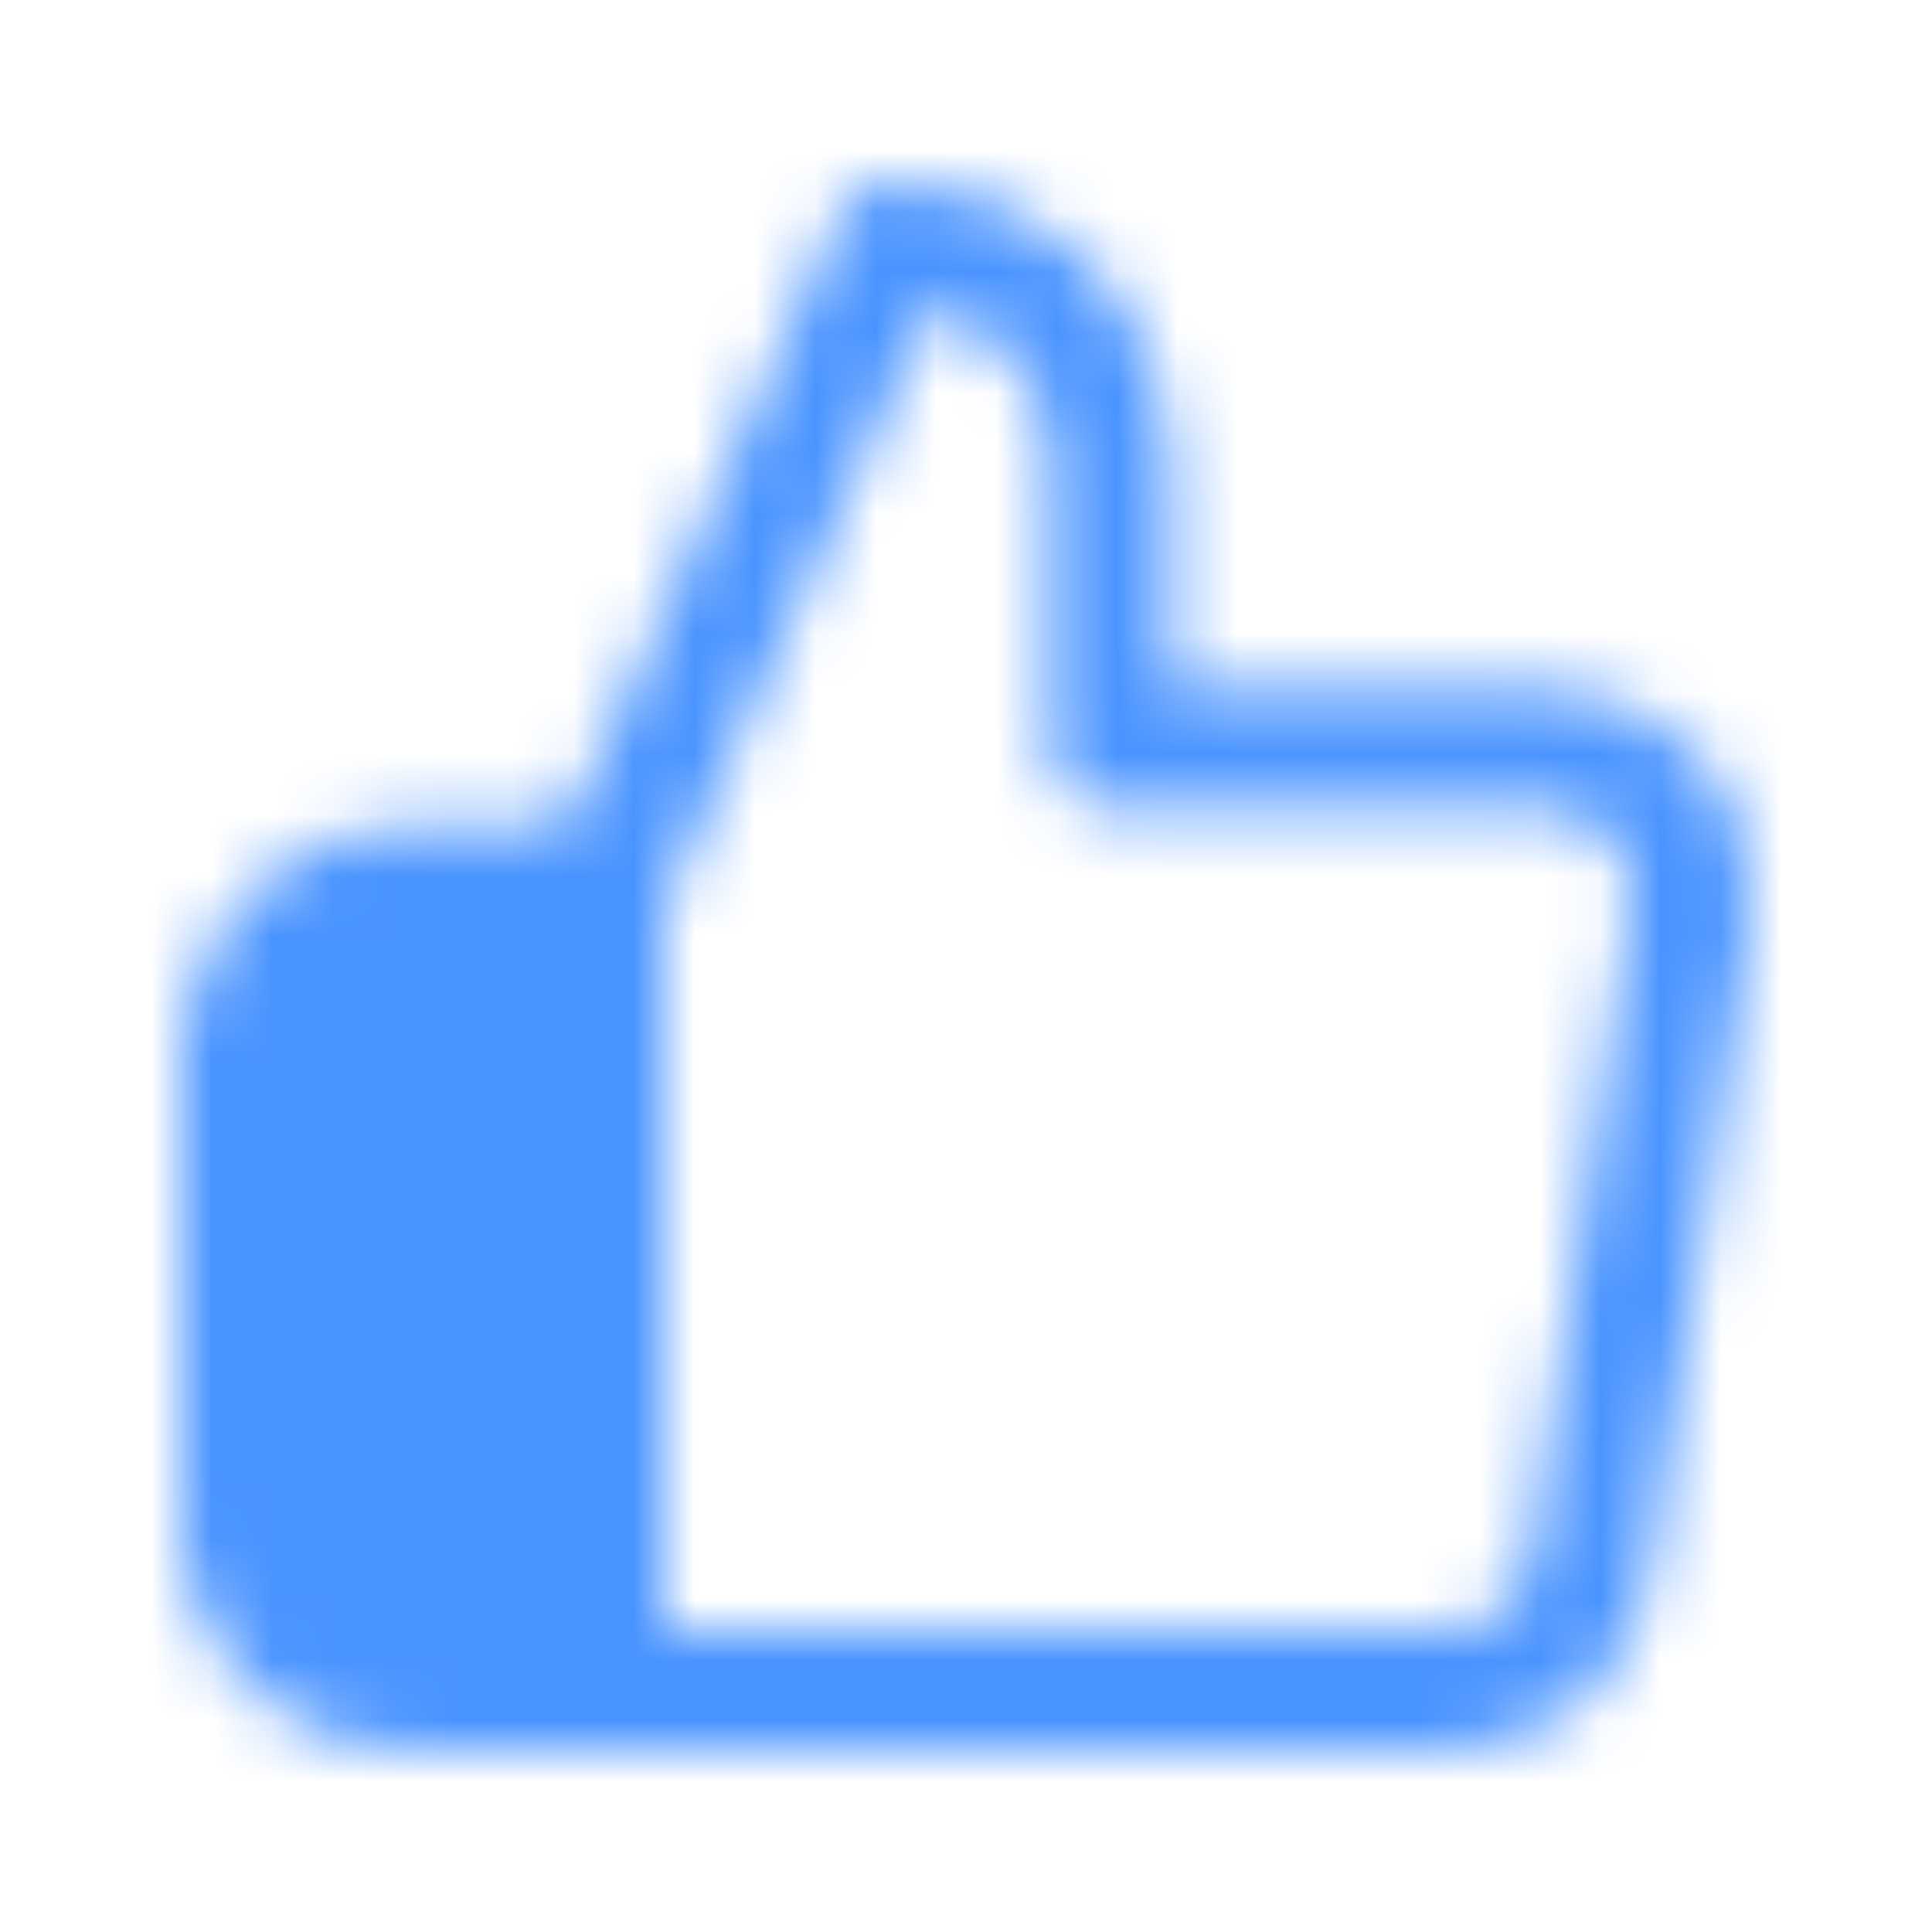 <?xml version="1.0" encoding="UTF-8"?> <svg xmlns="http://www.w3.org/2000/svg" width="32" height="32" viewBox="0 0 32 32" fill="none"> <mask id="mask0_130_738" style="mask-type:luminance" maskUnits="userSpaceOnUse" x="3" y="3" width="27" height="27"> <path d="M18.4 12.4V7.6C18.4 7.127 18.307 6.659 18.126 6.222C17.945 5.786 17.68 5.389 17.346 5.054C17.011 4.72 16.614 4.455 16.178 4.274C15.741 4.093 15.273 4 14.8 4L10 14.8V28H23.944C24.523 28.006 25.084 27.804 25.526 27.429C25.966 27.054 26.257 26.532 26.344 25.96L28 15.16C28.052 14.816 28.029 14.465 27.932 14.131C27.835 13.797 27.666 13.488 27.438 13.225C27.21 12.963 26.927 12.753 26.61 12.61C26.293 12.468 25.948 12.396 25.6 12.4H18.4Z" stroke="white" stroke-width="2" stroke-linejoin="round"></path> <path d="M10 14.667H6.796C5.39 14.642 4.189 15.807 4 17.2V25.6C4.091 26.273 4.426 26.889 4.941 27.332C5.457 27.774 6.117 28.012 6.796 28H10V14.667Z" fill="#555555" stroke="white" stroke-width="2" stroke-linejoin="round"></path> </mask> <g mask="url(#mask0_130_738)"> <path d="M0 0H32V32H0V0Z" fill="#4A94FF"></path> </g> </svg> 